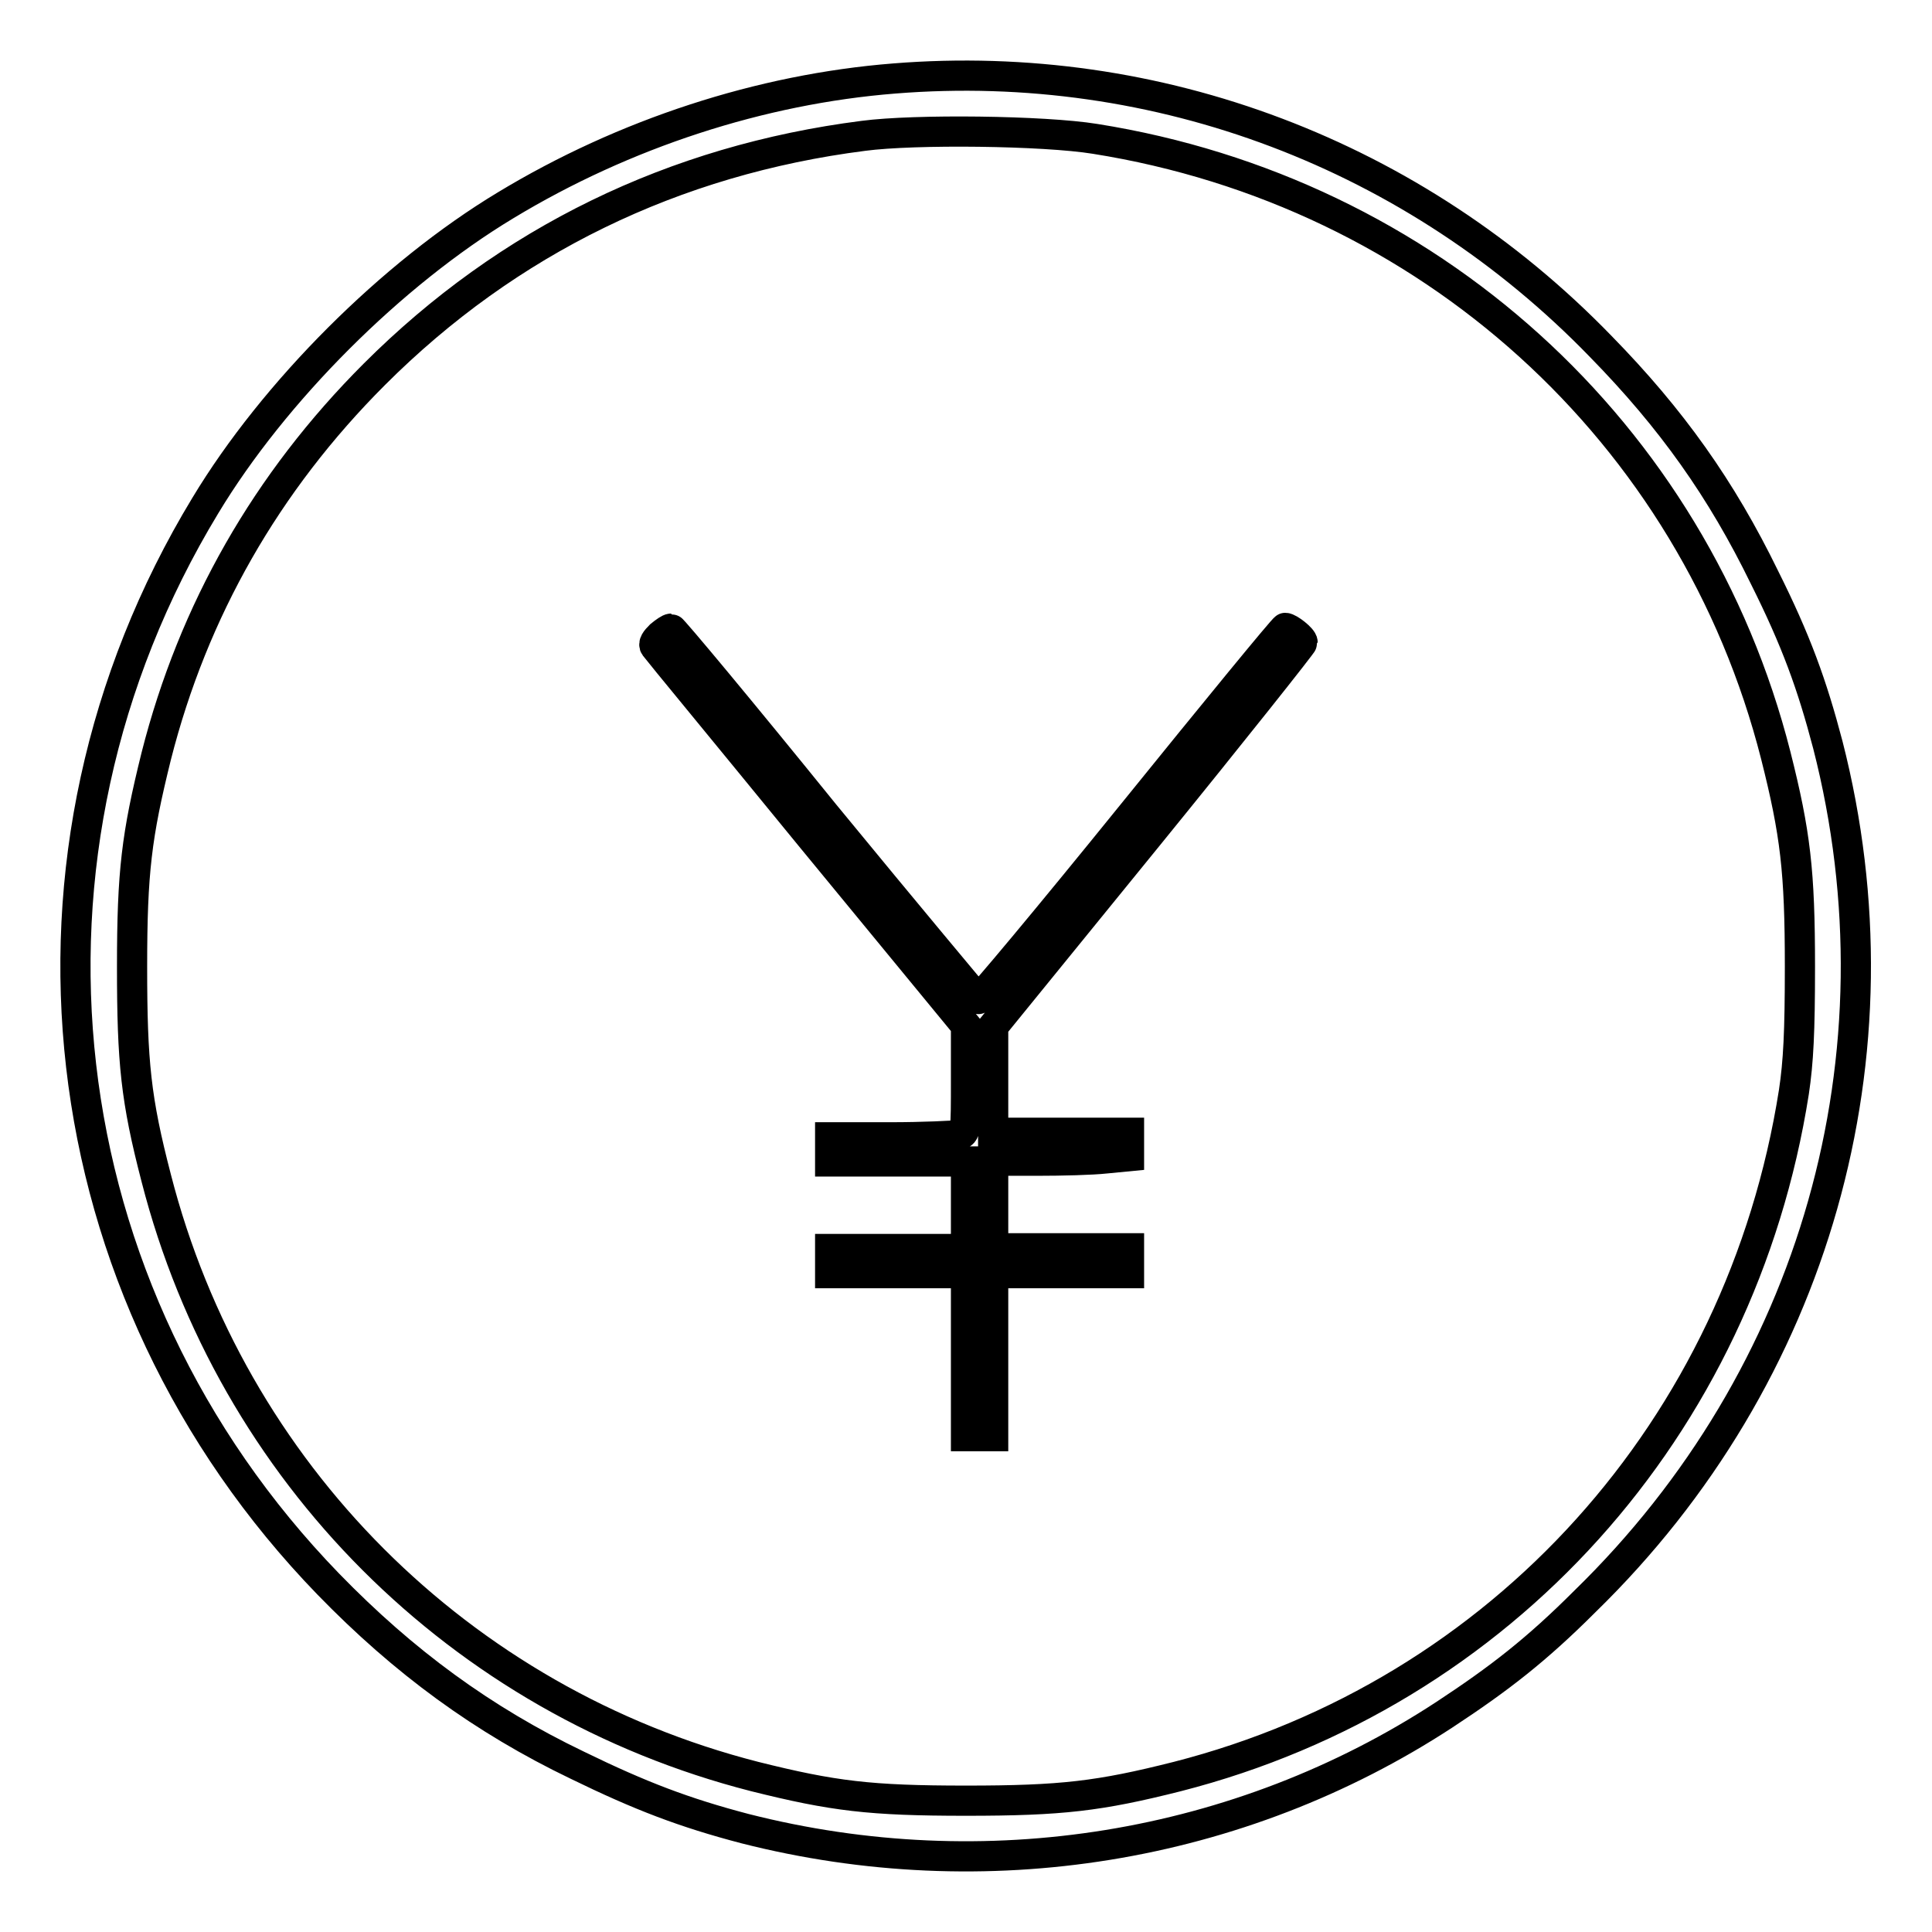 <?xml version="1.0" encoding="utf-8"?>
<!-- Svg Vector Icons : http://www.onlinewebfonts.com/icon -->
<!DOCTYPE svg PUBLIC "-//W3C//DTD SVG 1.1//EN" "http://www.w3.org/Graphics/SVG/1.1/DTD/svg11.dtd">
<svg version="1.1" xmlns="http://www.w3.org/2000/svg" xmlns:xlink="http://www.w3.org/1999/xlink" x="0px" y="0px" viewBox="0 0 256 256" enable-background="new 0 0 256 256" xml:space="preserve">
<g><g><g><path stroke-width="4" fill-opacity="0" stroke="#000000"  d="M118.5,10.4c-17.7,1.4-35.8,7.3-51.5,16.8c-15.1,9.1-30.7,24.7-39.8,39.8c-28,46.2-21.3,104.1,16.3,142.9c10,10.3,20.5,18,33,24c8.4,4.1,14.2,6.3,22.2,8.4c31.8,8.1,65.5,2.7,92.7-15.1c7.3-4.8,12.2-8.6,18.6-15c30.6-29.8,42.7-72.5,32.2-113.5c-2.1-8-4.2-13.8-8.4-22.2c-5.7-11.7-12.3-21-21.7-30.6C187.5,20.5,153.4,7.6,118.5,10.4z M145.1,18.4c44.1,7,79.3,38.8,90.2,81.7c2.6,10.3,3.2,15.3,3.2,28c0,8.6-0.2,12.6-0.8,16.6c-7,44.5-38.7,79.7-81.7,90.7c-10.3,2.6-15.3,3.2-28,3.2c-12.7,0-17.6-0.6-28-3.2c-39.1-10-69.3-40.3-79.3-79.3c-2.7-10.4-3.2-15.3-3.2-28c0-12.6,0.6-17.4,3.2-27.9c4.9-19.3,14.6-36.3,28.9-50.6c17.7-17.7,39.7-28.4,64.8-31.6C121.2,17.1,138.3,17.3,145.1,18.4z"/><path stroke-width="4" fill-opacity="0" stroke="#000000"  d="M87.5,84.2c-0.6,0.6-1,1.1-0.7,1.5c0.2,0.3,9.6,11.7,20.8,25.4l20.4,24.8v7.1c0,7,0,7.1-1,7.4c-0.6,0.1-4.7,0.3-9,0.3h-8v1.6v1.6h9h9v5.8v5.8h-9h-9v1.6v1.6h9h9v10.8v10.8h1.8h1.8v-10.8v-10.8h9h9V167v-1.6h-9h-9v-5.8v-5.8h5.9c3.2,0,7.2-0.1,9-0.3l3.1-0.3v-1.5v-1.6h-9h-9v-7.1v-7l20.5-25.2c11.3-13.9,20.5-25.5,20.5-25.7c0-0.5-1.8-1.9-2.3-1.9c-0.2,0-9.3,11.1-20.3,24.7c-11,13.6-20.2,24.6-20.4,24.5c-0.1-0.1-9.4-11.2-20.4-24.6C98.2,94.2,89.1,83.3,88.9,83.3C88.7,83.3,88.1,83.7,87.5,84.2z"/></g></g></g>
</svg>
